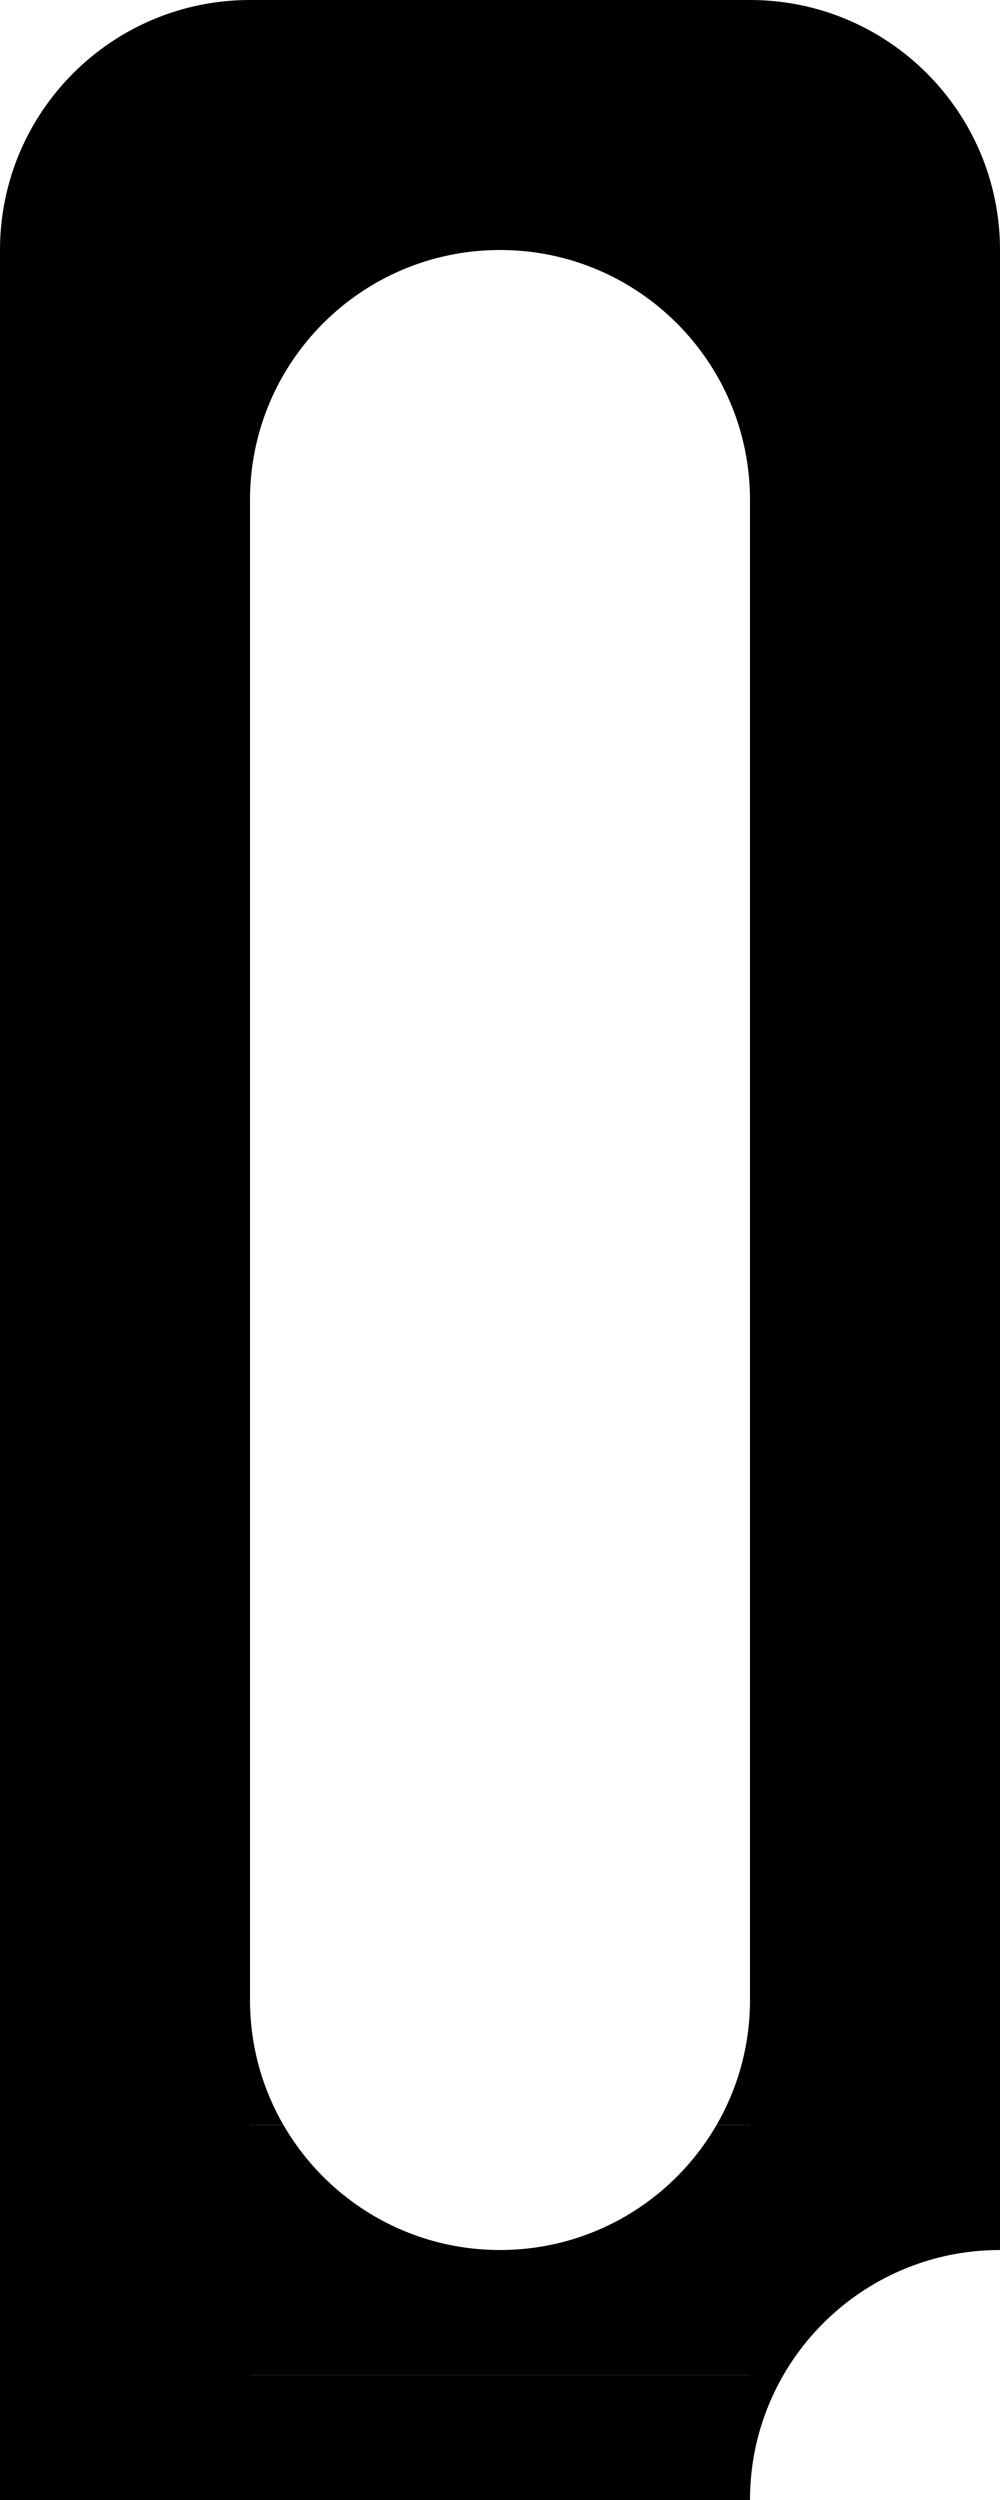 <svg width="80" height="200" viewBox="0 0 80 200" fill="none" xmlns="http://www.w3.org/2000/svg">
<rect y="160" width="20" height="20" fill="black"/>
<rect y="180" width="20" height="20" fill="black"/>
<rect y="40" width="20" height="20" fill="black"/>
<rect y="80" width="20" height="20" fill="black"/>
<rect y="140" width="20" height="20" fill="black"/>
<rect y="60" width="20" height="20" fill="black"/>
<rect y="120" width="20" height="20" fill="black"/>
<rect y="100" width="20" height="20" fill="black"/>
<rect x="60" y="160" width="20" height="20" fill="black"/>
<path fill-rule="evenodd" clip-rule="evenodd" d="M20 200V180H0C11.046 180 20 188.954 20 200Z" fill="black"/>
<path fill-rule="evenodd" clip-rule="evenodd" d="M80 180H60V200C60 188.954 68.954 180 80 180Z" fill="black"/>
<rect x="20" y="200" width="10" height="40" transform="rotate(-90 20 200)" fill="black"/>
<rect x="60" y="40" width="20" height="20" fill="black"/>
<rect x="60" y="140" width="20" height="20" fill="black"/>
<rect x="60" y="60" width="20" height="20" fill="black"/>
<rect x="60" y="80" width="20" height="20" fill="black"/>
<rect x="60" y="100" width="20" height="20" fill="black"/>
<rect x="60" y="120" width="20" height="20" fill="black"/>
<rect y="20" width="20" height="20" fill="black"/>
<rect x="60" y="20" width="20" height="20" fill="black"/>
<path fill-rule="evenodd" clip-rule="evenodd" d="M20 0C8.954 0 0 8.954 0 20C0 31.046 8.954 40 20 40C20 28.954 28.954 20 40 20C51.046 20 60 28.954 60 40C71.046 40 80 31.046 80 20C80 8.954 71.046 0 60 0H20Z" fill="black"/>
<path fill-rule="evenodd" clip-rule="evenodd" d="M22.676 170C20.974 167.058 20 163.643 20 160V170H22.676Z" fill="black"/>
<path fill-rule="evenodd" clip-rule="evenodd" d="M57.324 170C59.026 167.058 60 163.643 60 160V170H57.324Z" fill="black"/>
<path fill-rule="evenodd" clip-rule="evenodd" d="M40 180V190H60V170H57.324C53.866 175.978 47.403 180 40 180Z" fill="black"/>
<path fill-rule="evenodd" clip-rule="evenodd" d="M22.676 170C26.134 175.978 32.597 180 40 180V190H20V170H22.676Z" fill="black"/>
</svg>
